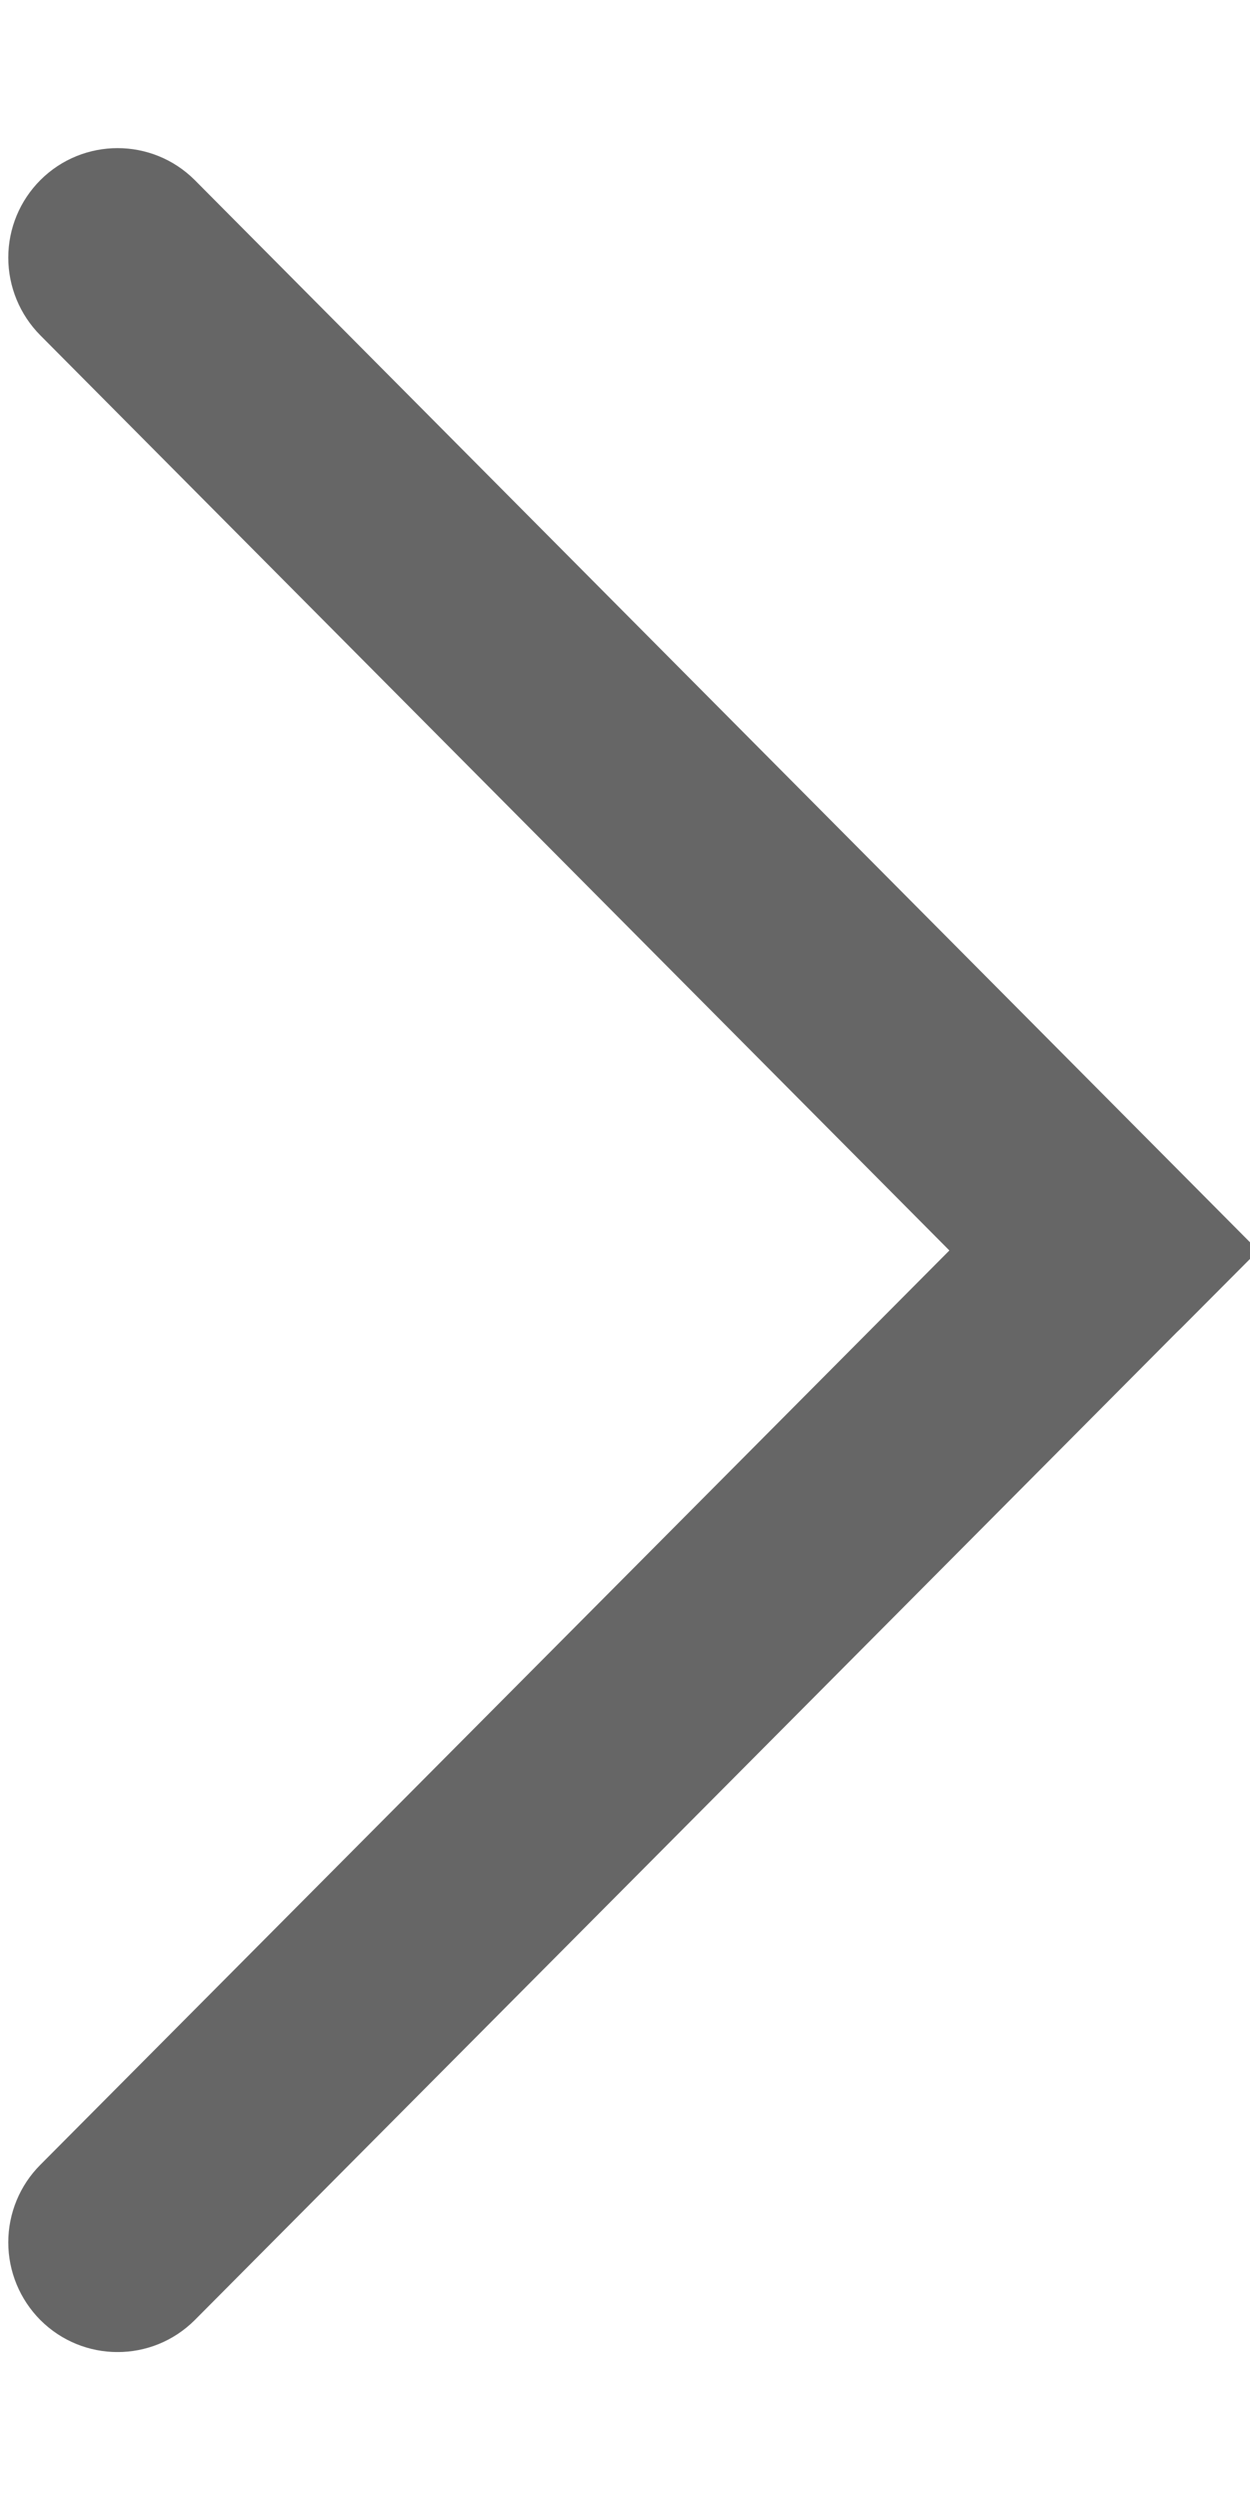 <?xml version="1.0" encoding="UTF-8"?><svg version="1.1" width="8px" height="16px" viewBox="0 0 8.0 16.0" xmlns="http://www.w3.org/2000/svg" xmlns:xlink="http://www.w3.org/1999/xlink"><defs><clipPath id="i0"><path d="M1920,0 L1920,1904 L0,1904 L0,0 L1920,0 Z"></path></clipPath><clipPath id="i1"><path d="M13.404,0 C13.591,0 13.769,0.074 13.901,0.206 C14.173,0.479 14.173,0.92 13.901,1.193 L7.049,8 L6.552,7.505 L6.525,7.477 L0.204,1.193 C-0.069,0.919 -0.068,0.478 0.205,0.205 C0.337,0.074 0.515,0 0.702,0 C0.888,0 1.067,0.074 1.198,0.205 L7.05,6.023 L12.907,0.205 C13.039,0.074 13.218,0 13.404,0 Z"></path></clipPath></defs><g transform="translate(-1636.0 -1248.0)"><g clip-path="url(#i0)"><g transform="translate(1636.053 1263.053) rotate(-90.0)"><g clip-path="url(#i1)"><polygon points="-2.77555756e-17,0 14.105,0 14.105,8 -2.77555756e-17,8 -2.77555756e-17,0" stroke="none" fill="#666666"></polygon></g></g></g></g></svg>